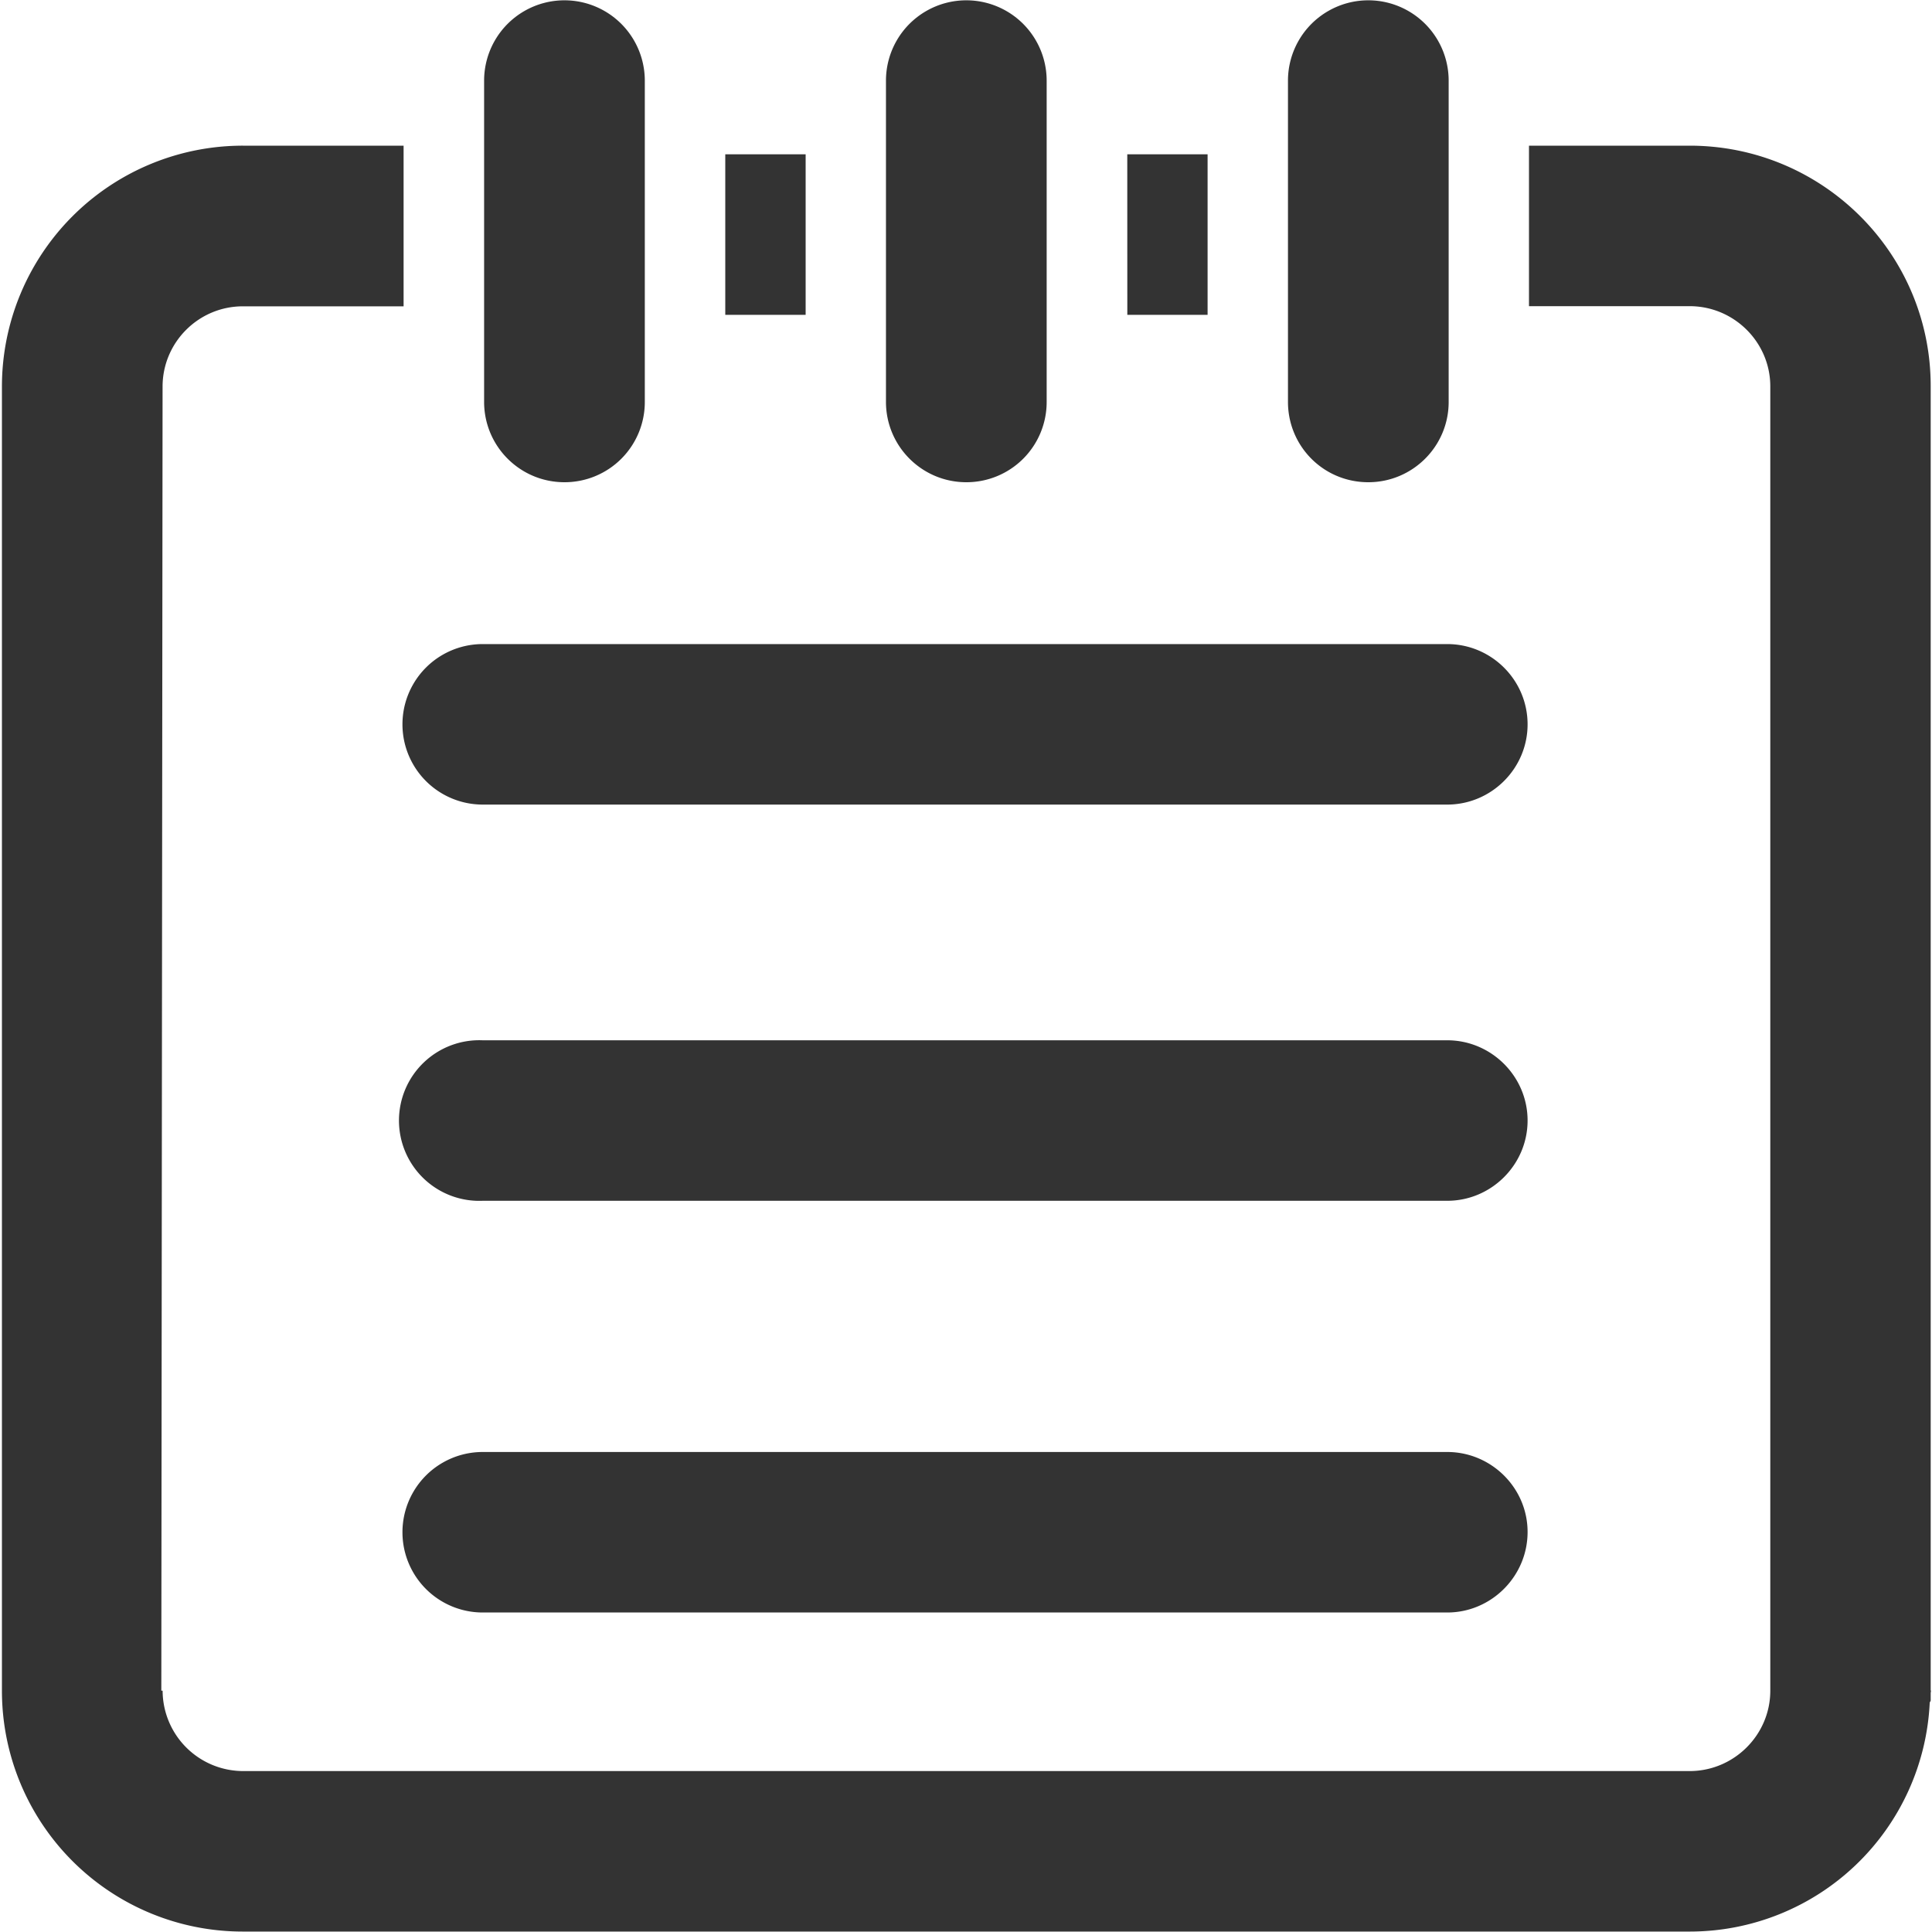 <?xml version="1.0" standalone="no"?><!DOCTYPE svg PUBLIC "-//W3C//DTD SVG 1.1//EN" "http://www.w3.org/Graphics/SVG/1.1/DTD/svg11.dtd"><svg t="1622347409604" class="icon" viewBox="0 0 1024 1024" version="1.1" xmlns="http://www.w3.org/2000/svg" p-id="2382" width="64" height="64" xmlns:xlink="http://www.w3.org/1999/xlink"><defs><style type="text/css"></style></defs><path d="M299.187 255.59a42.496 42.496 0 0 0 42.573-42.547V42.752a42.573 42.573 0 0 0-85.171 0v170.24c0 23.552 19.046 42.598 42.598 42.598zM512.154 255.59a42.496 42.496 0 0 0 42.598-42.547V42.752a42.573 42.573 0 1 0-85.171 0v170.24c0 23.552 19.098 42.598 42.573 42.598zM384.41 81.792h42.598v85.069h-42.598zM597.478 81.792h42.573v85.069H597.504z" fill="#333333" p-id="2383"></path><path d="M1023.309 896.102v-691.2c0.154-70.605-57.242-127.693-127.744-127.693h-85.171v85.069h85.171c23.475 0 42.726 19.072 42.726 42.522v691.302c0 23.45-19.251 42.598-42.752 42.598H128.768a42.726 42.726 0 0 1-42.573-42.598H85.504l0.666-691.2c0-23.475 19.098-42.547 42.573-42.547h85.171V77.21H128.768A127.693 127.693 0 0 0 1.024 204.877v691.2a127.616 127.616 0 0 0 127.744 127.693h766.797a127.334 127.334 0 0 0 127.232-121.344c0.077-0.358 0.512-0.794 0.512-1.152v-3.789c0-0.512 0.154-0.947 0.154-1.459h-0.154v0.077z" fill="#333333" p-id="2384"></path><path d="M725.248 255.59c23.45 0 42.573-19.021 42.573-42.547V42.752a42.573 42.573 0 0 0-85.171 0v170.24c0 23.552 18.867 42.598 42.573 42.598zM255.872 426.445h511.206c23.347 0 42.573-19.072 42.573-42.522 0-23.552-19.226-42.547-42.573-42.547H255.846a42.496 42.496 0 1 0 0 85.069zM767.078 551.373H255.846a42.573 42.573 0 1 0 0 85.069h511.232c23.322 0 42.573-19.098 42.573-42.547 0-23.45-19.251-42.522-42.573-42.522zM767.078 769.587H255.846a42.522 42.522 0 1 0 0 85.069h511.232c23.322 0 42.573-19.149 42.573-42.675 0-23.398-19.251-42.394-42.573-42.394z" fill="#333333" p-id="2385"></path></svg>
